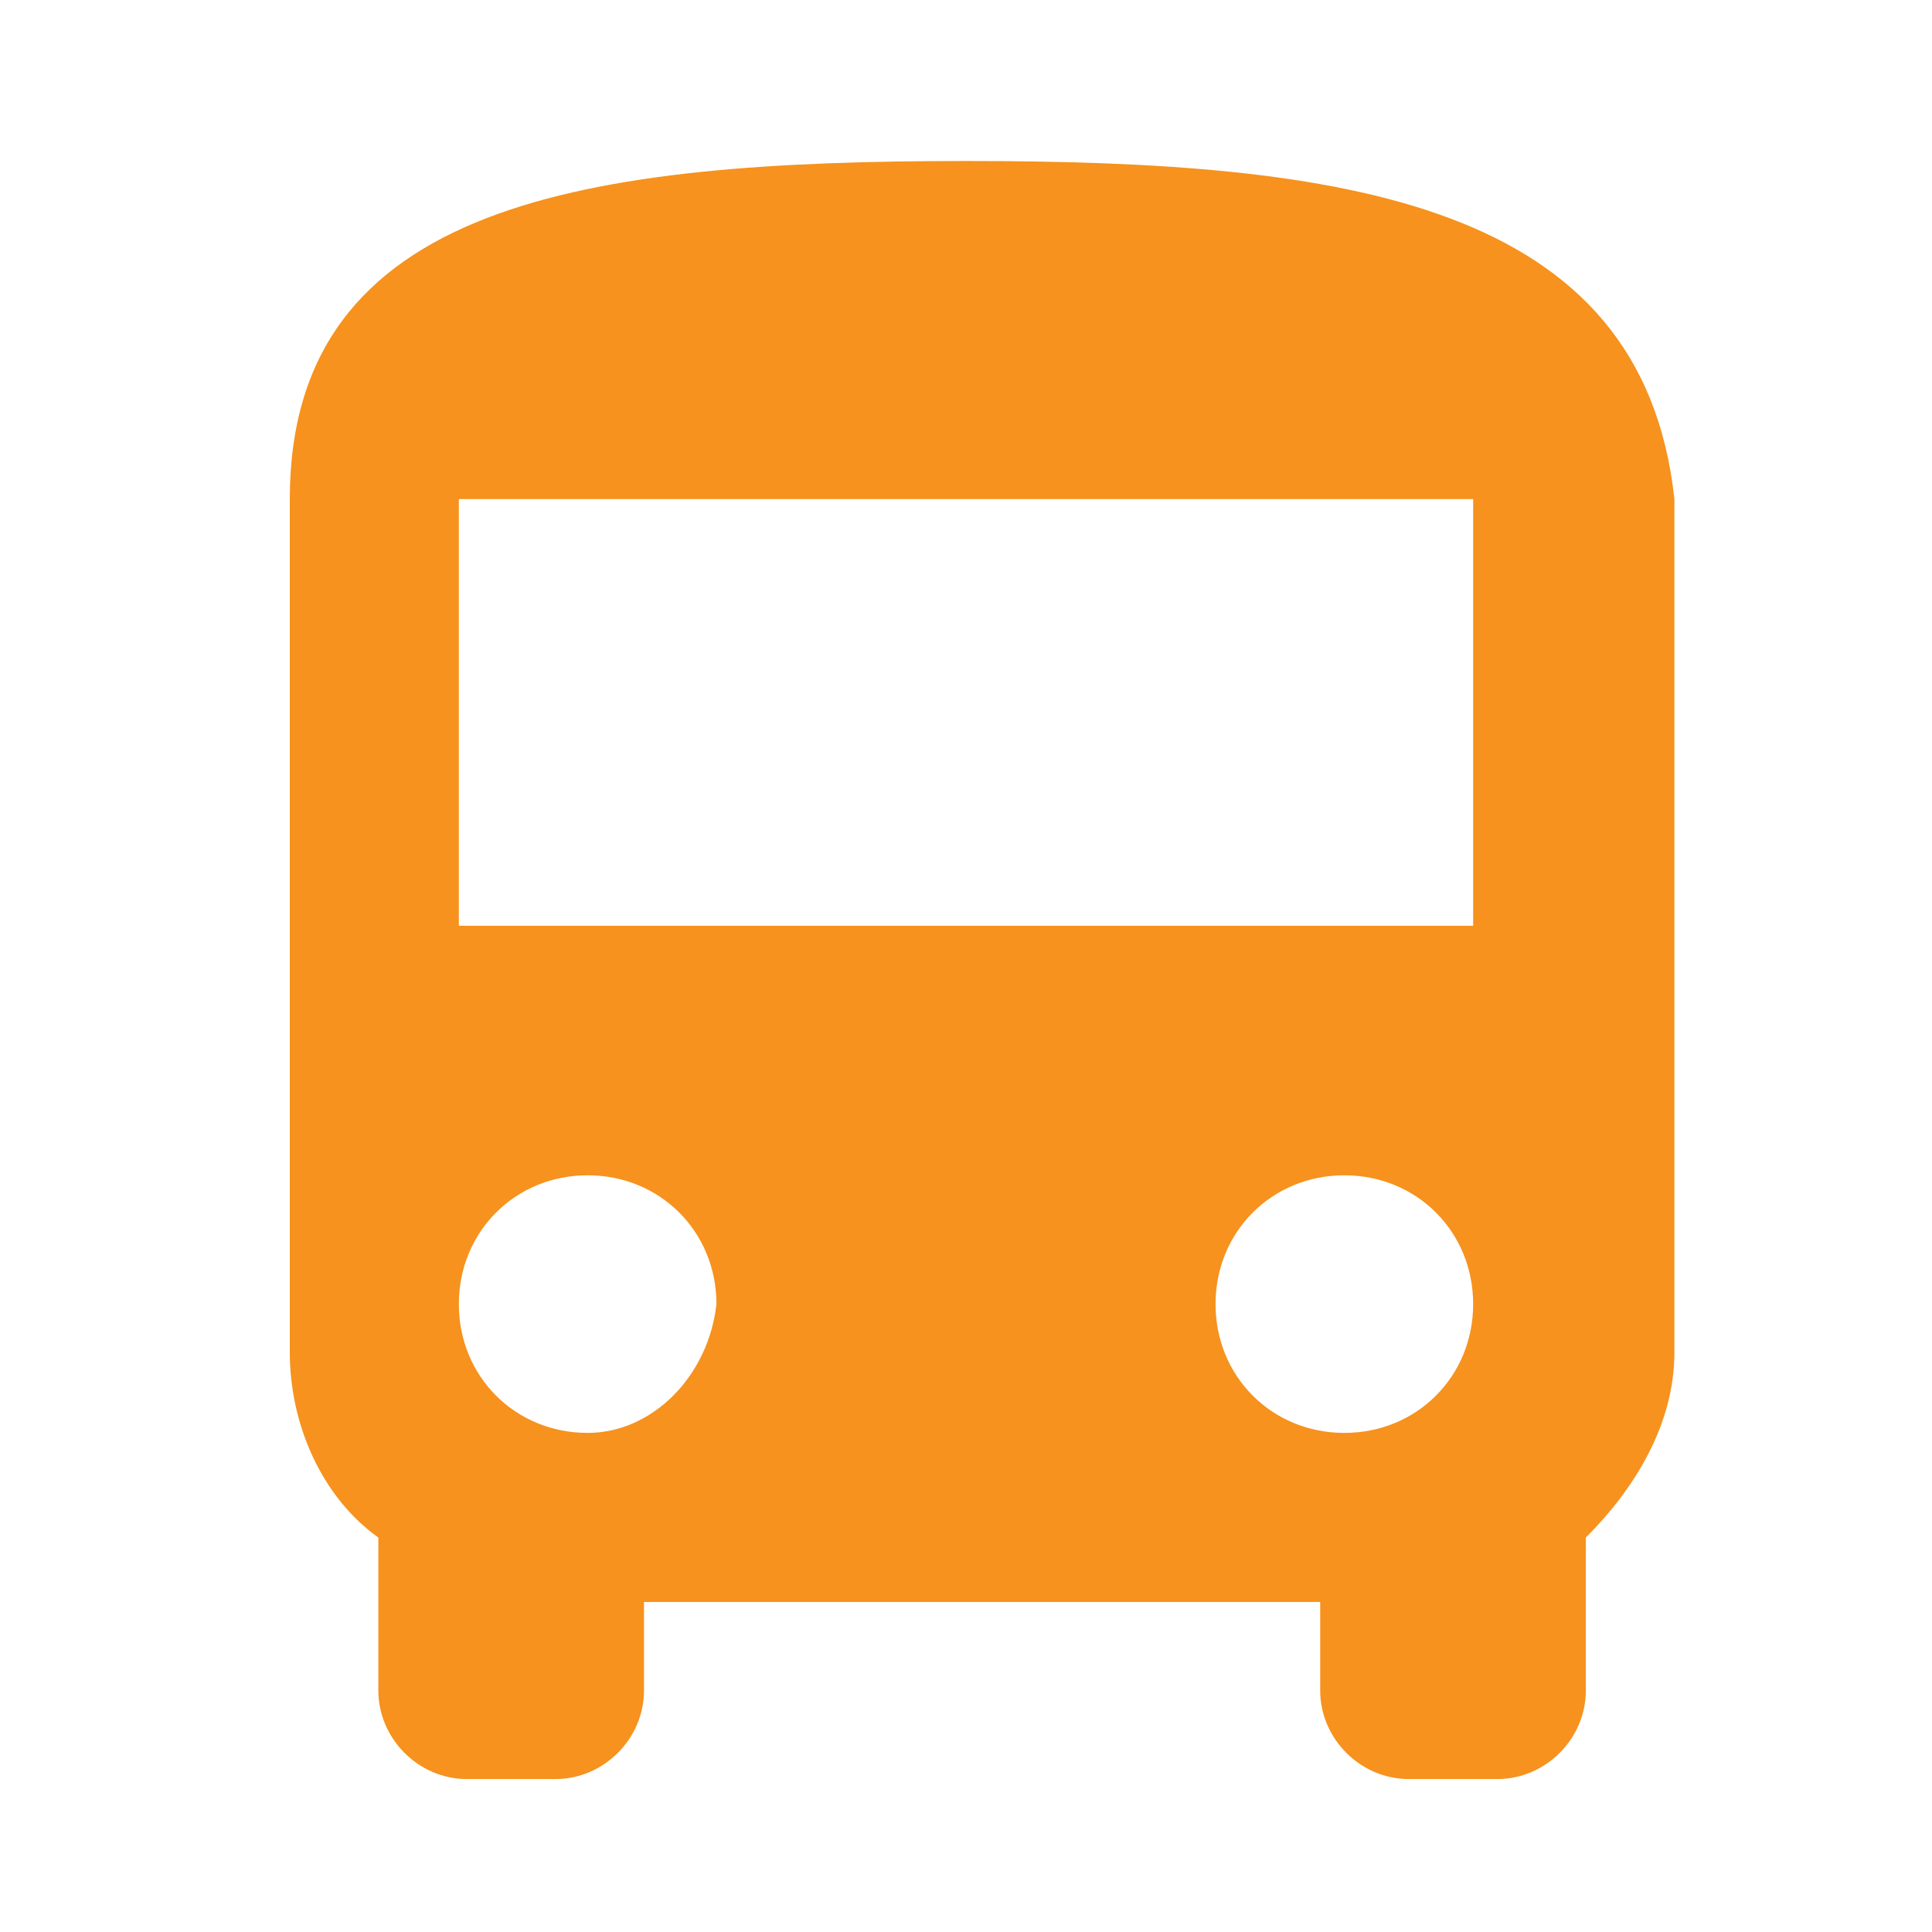 <?xml version="1.0" encoding="utf-8"?>
<!-- Generator: Adobe Illustrator 24.0.0, SVG Export Plug-In . SVG Version: 6.00 Build 0)  -->
<svg version="1.1" id="圖層_1" xmlns="http://www.w3.org/2000/svg" xmlns:xlink="http://www.w3.org/1999/xlink" x="0px" y="0px"
	 viewBox="0 0 24 24" style="enable-background:new 0 0 24 24;" xml:space="preserve">
<style type="text/css">
	.st0{fill:#F6921D;}
</style>
<path class="st0" d="M3.6,16.8c0,0.9,0.4,1.8,1.1,2.3V21c0,0.6,0.5,1.1,1.1,1.1h1.1c0.6,0,1.1-0.5,1.1-1.1v-1.1h8.4V21
	c0,0.6,0.5,1.1,1.1,1.1h1.1c0.6,0,1.1-0.5,1.1-1.1v-1.9c0.6-0.6,1.1-1.4,1.1-2.3V6.2C20.4,2.5,16.7,2,12,2C7.3,2,3.6,2.5,3.6,6.2
	V16.8z M7.3,17.8c-0.9,0-1.6-0.7-1.6-1.6c0-0.9,0.7-1.6,1.6-1.6c0.9,0,1.6,0.7,1.6,1.6C8.8,17.1,8.1,17.8,7.3,17.8z M16.7,17.8
	c-0.9,0-1.6-0.7-1.6-1.6c0-0.9,0.7-1.6,1.6-1.6c0.9,0,1.6,0.7,1.6,1.6C18.3,17.1,17.6,17.8,16.7,17.8z M18.3,11.5H5.7V6.2h12.6V11.5
	z"/>
</svg>
